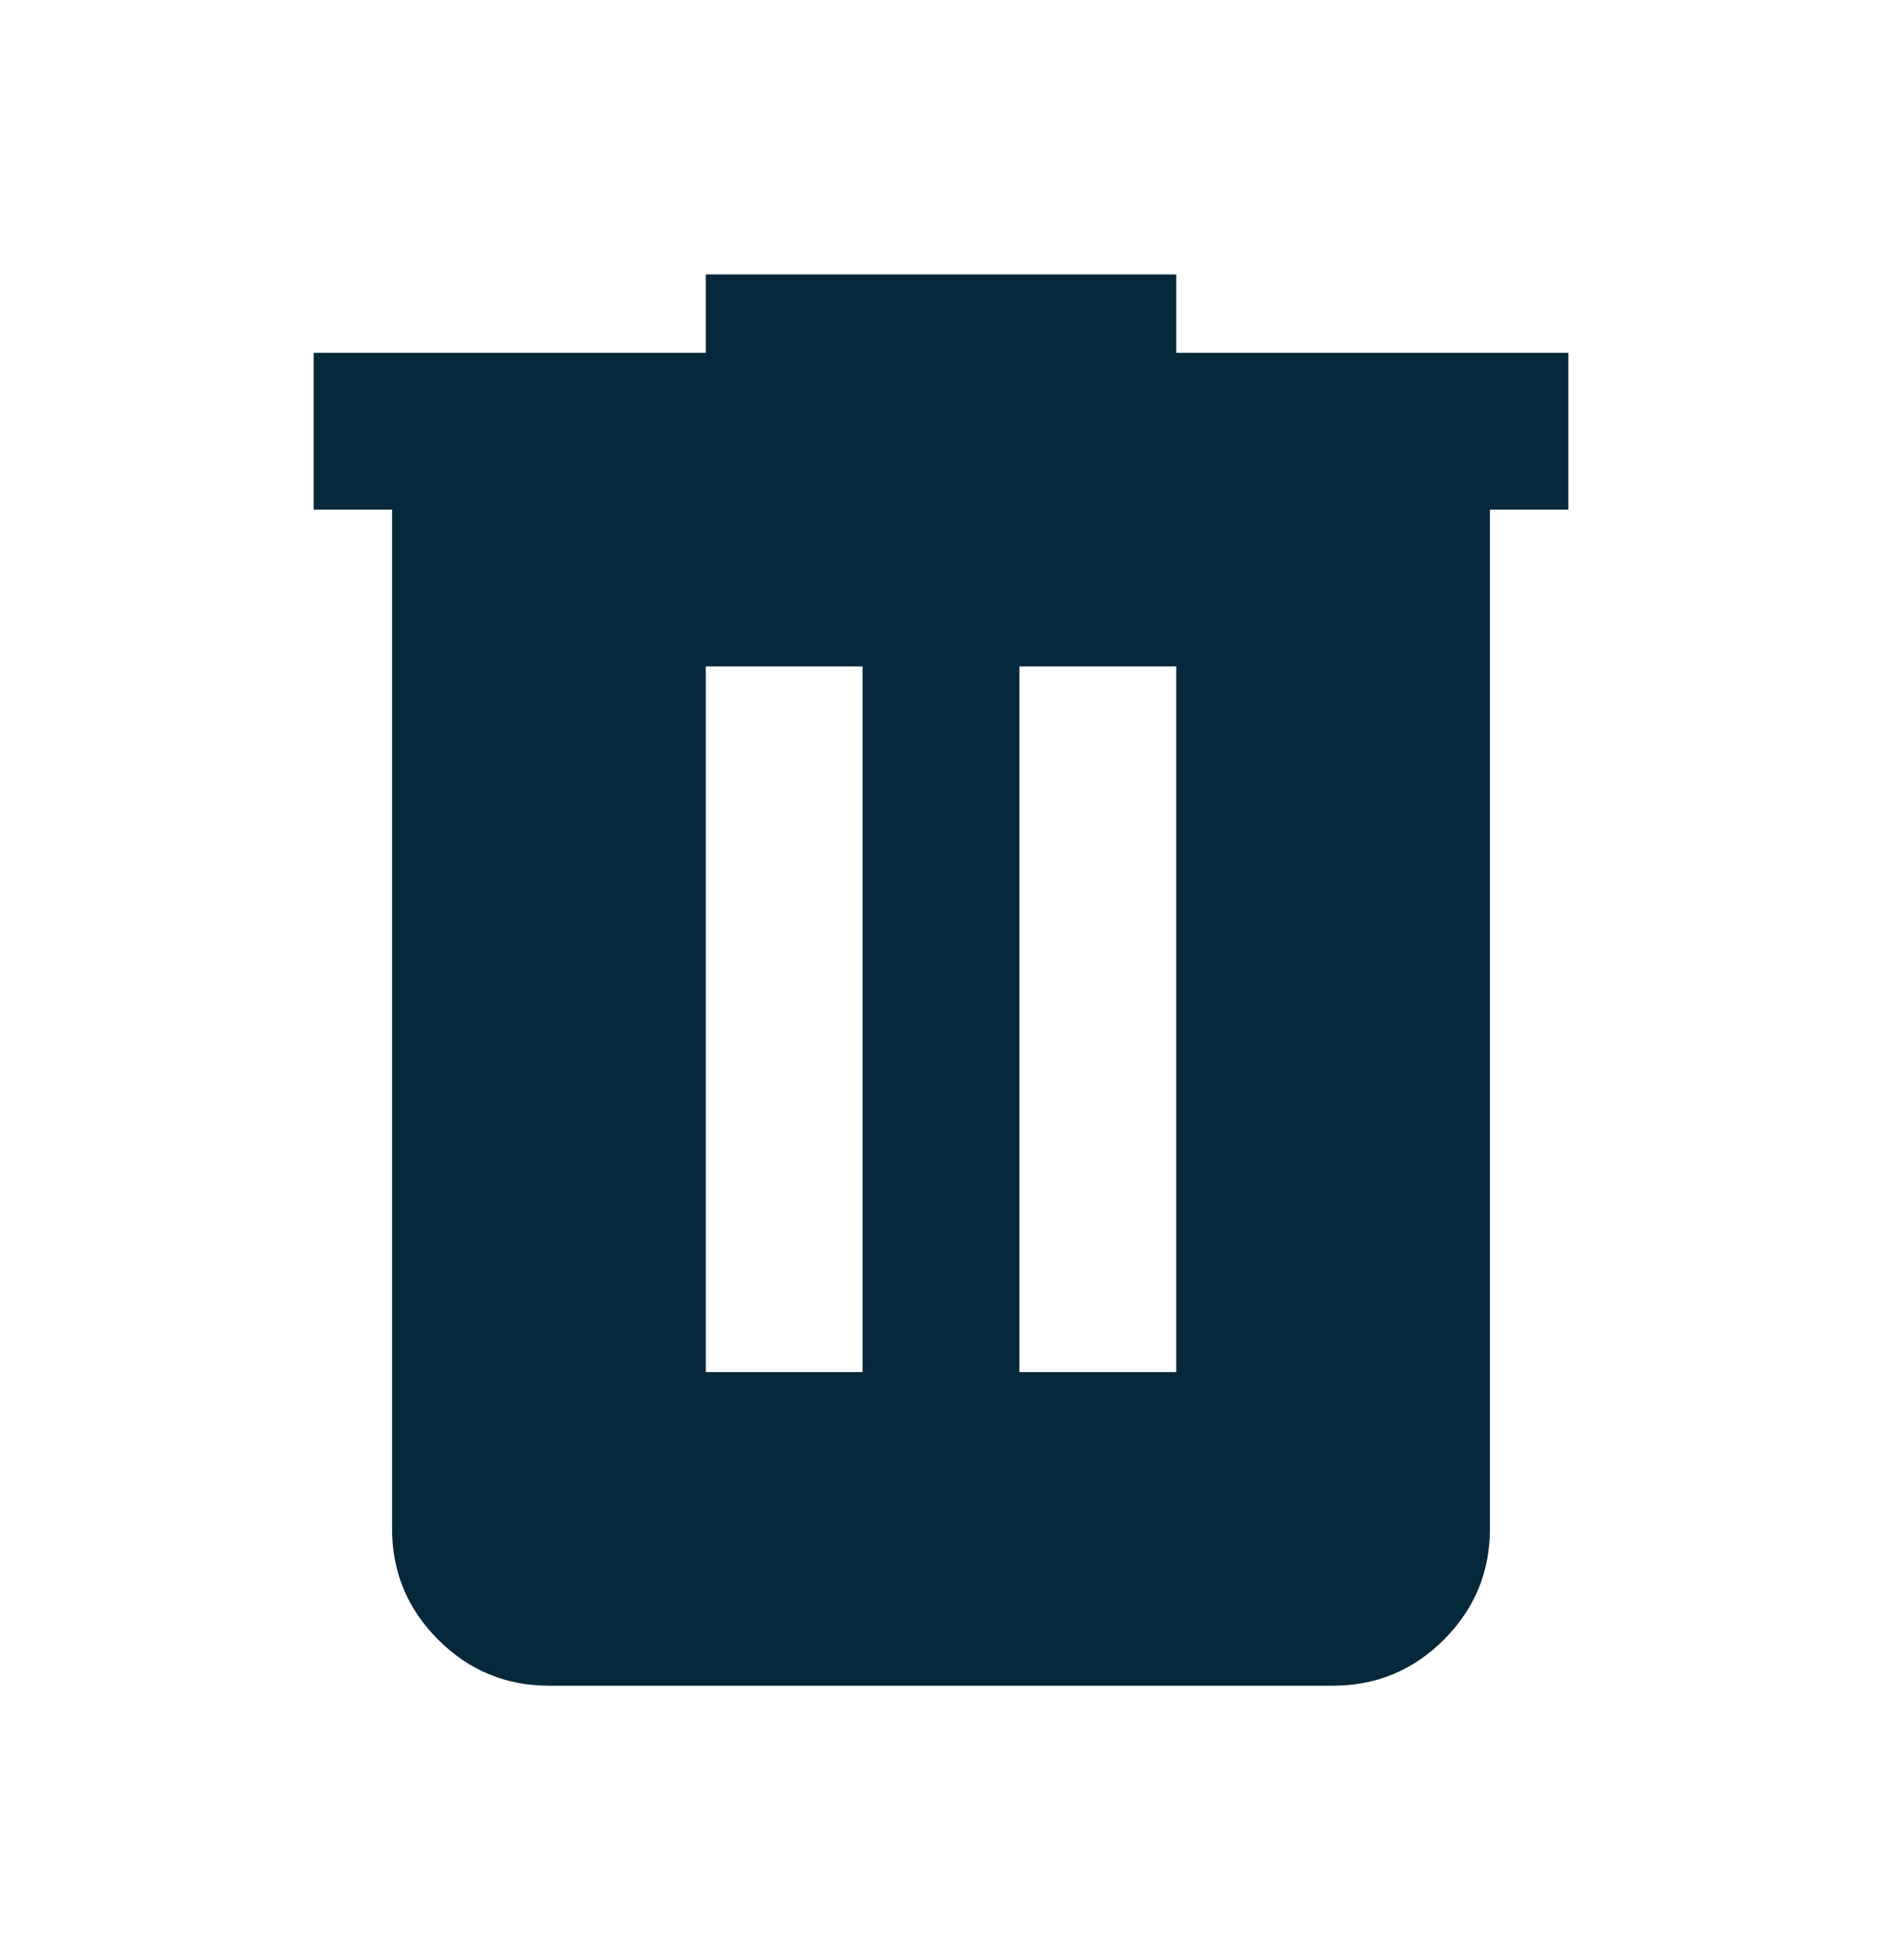<svg width="24" height="25" viewBox="0 0 24 25" fill="none" xmlns="http://www.w3.org/2000/svg">
<mask id="mask0_1870_18162" style="mask-type:alpha" maskUnits="userSpaceOnUse" x="0" y="0" width="24" height="25">
<rect y="0.5" width="24" height="24" fill="#D9D9D9"/>
</mask>
<g mask="url(#mask0_1870_18162)">
<path d="M7 21.5C6.45 21.5 5.979 21.304 5.588 20.913C5.196 20.521 5 20.05 5 19.5V6.5H4V4.5H9V3.5H15V4.5H20V6.5H19V19.5C19 20.05 18.804 20.521 18.413 20.913C18.021 21.304 17.55 21.5 17 21.5H7ZM9 17.5H11V8.5H9V17.5ZM13 17.5H15V8.5H13V17.5Z" fill="#05283B"/>
</g>
</svg>
